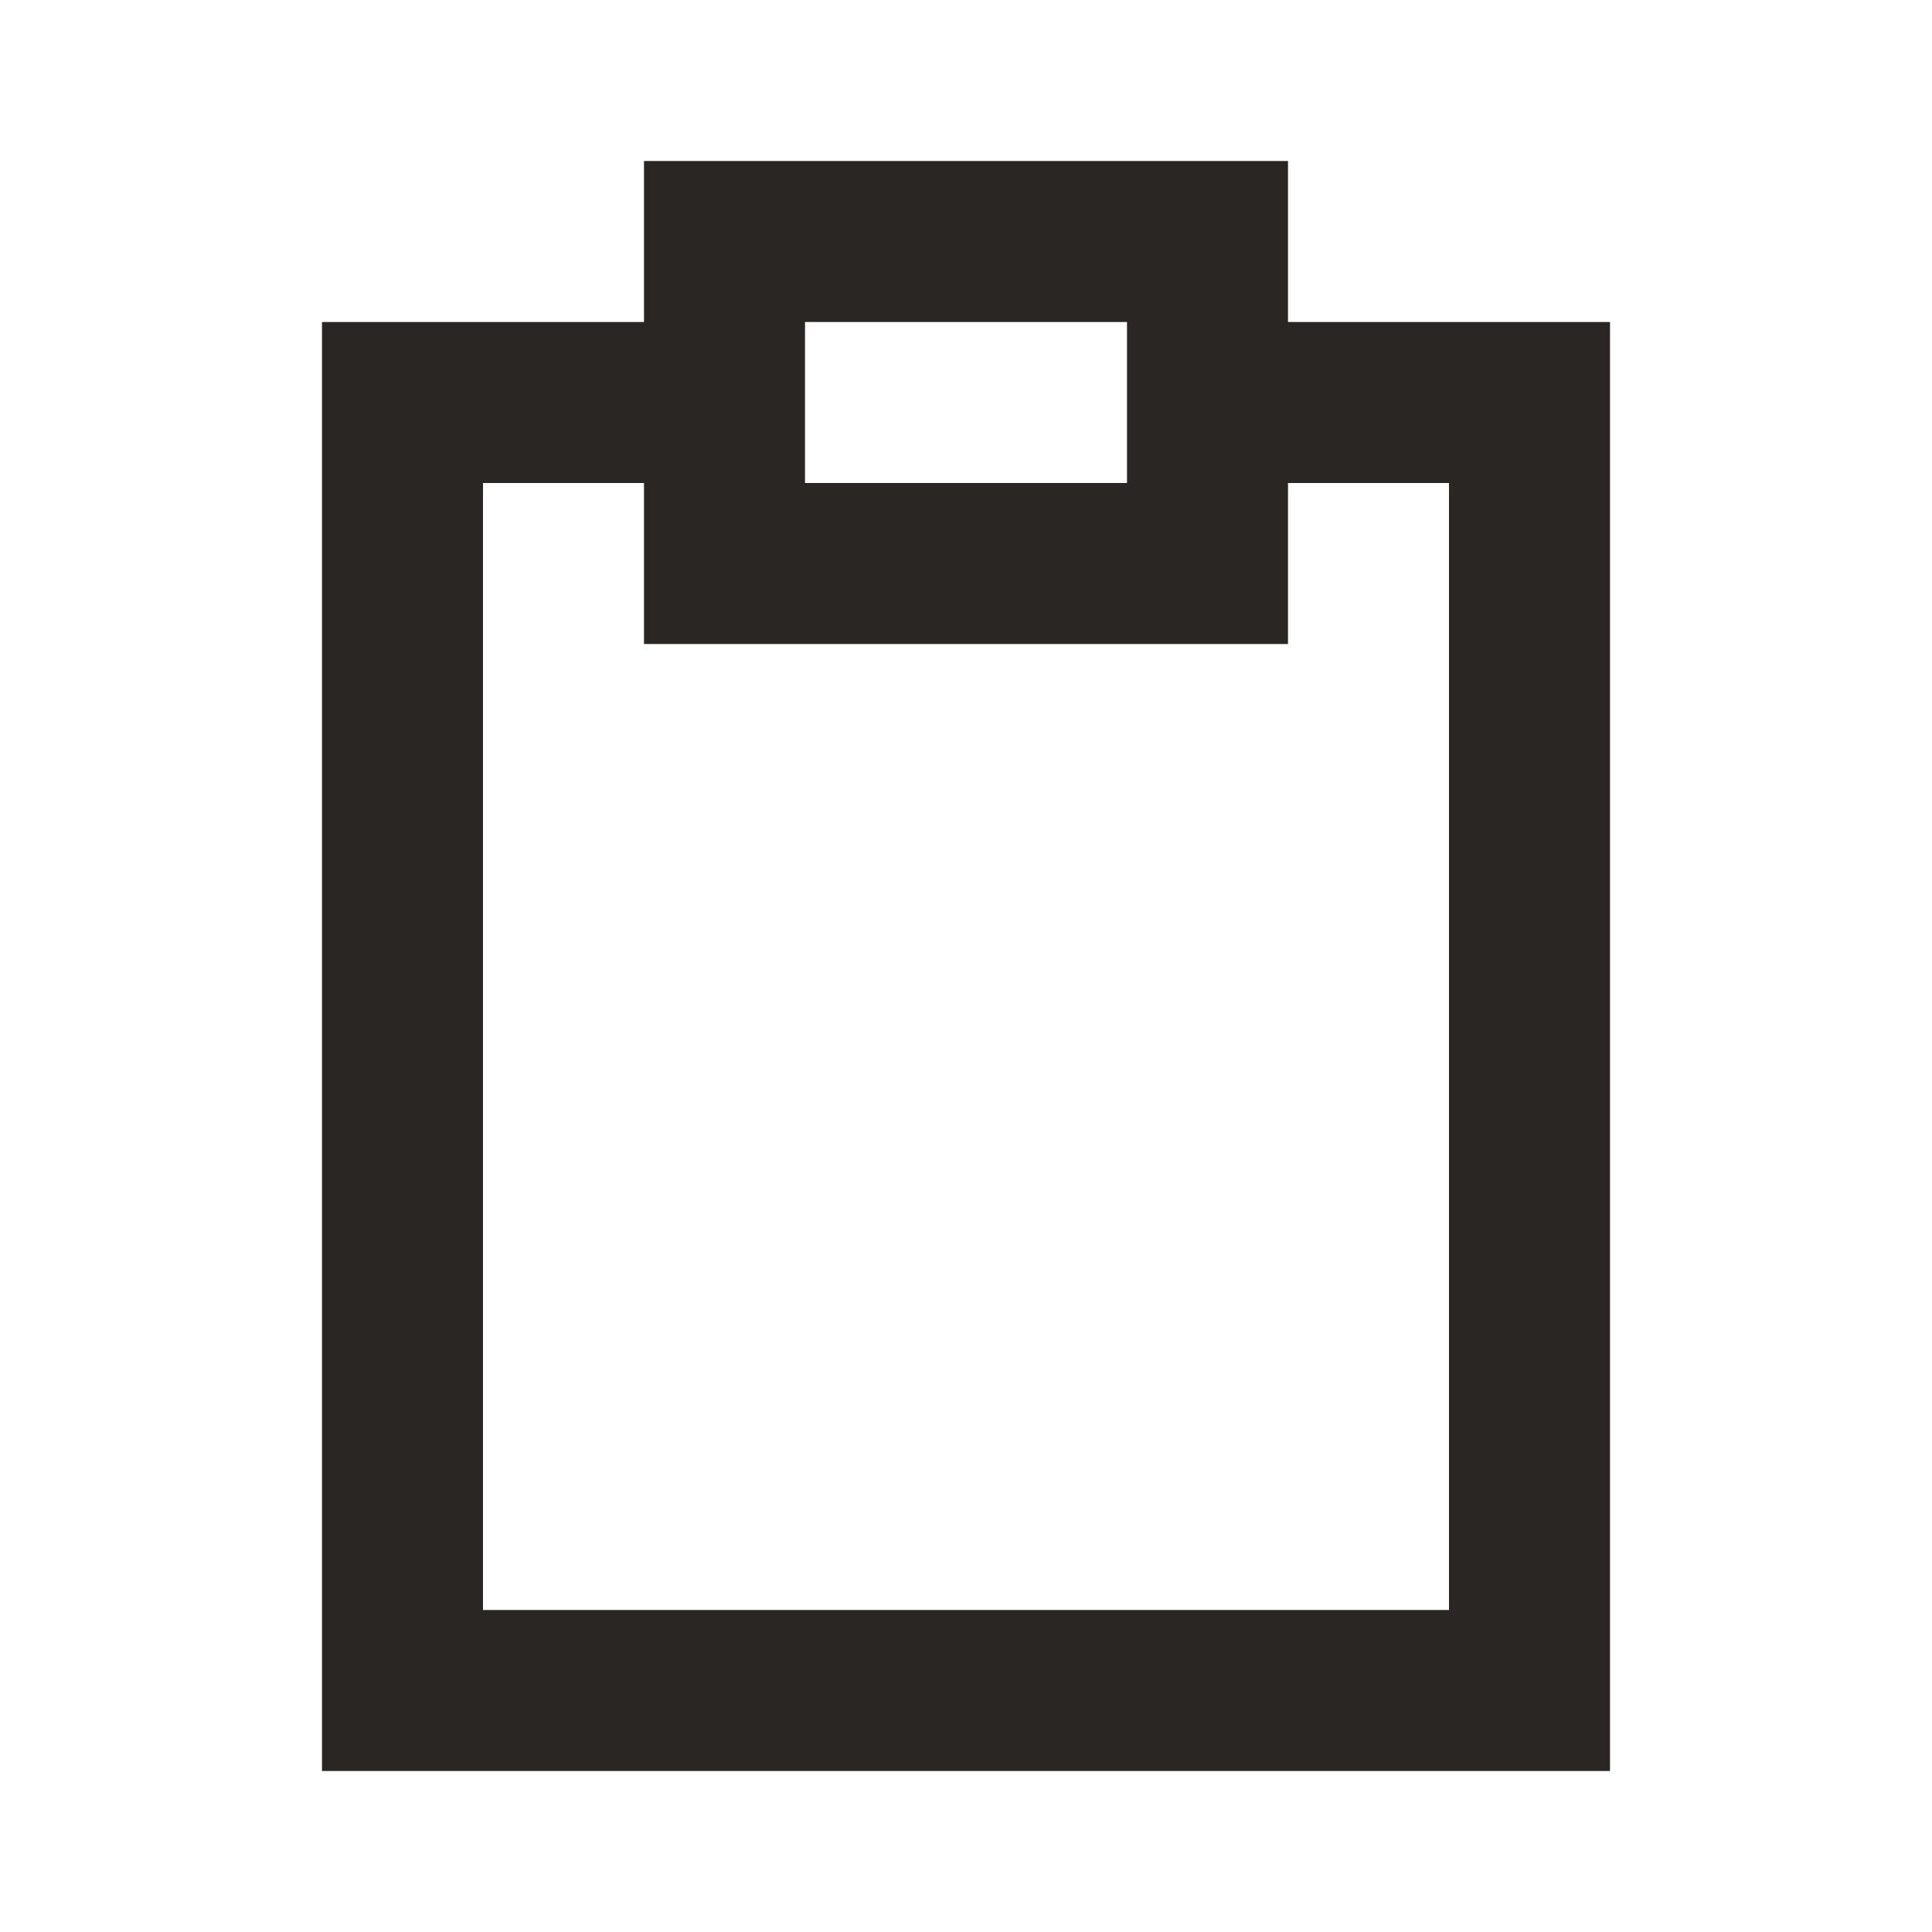 <?xml version="1.0" encoding="UTF-8"?>
<svg xmlns="http://www.w3.org/2000/svg" width="24" height="24" viewBox="0 0 24 24" fill="none">
  <path fill-rule="evenodd" clip-rule="evenodd" d="M8 2H16V4H20V22H4V4H8V2ZM10 4V6H14V4H10ZM16 6V8H8V6H6V20H18V6H16Z" fill="#2A2623"></path>
</svg>
